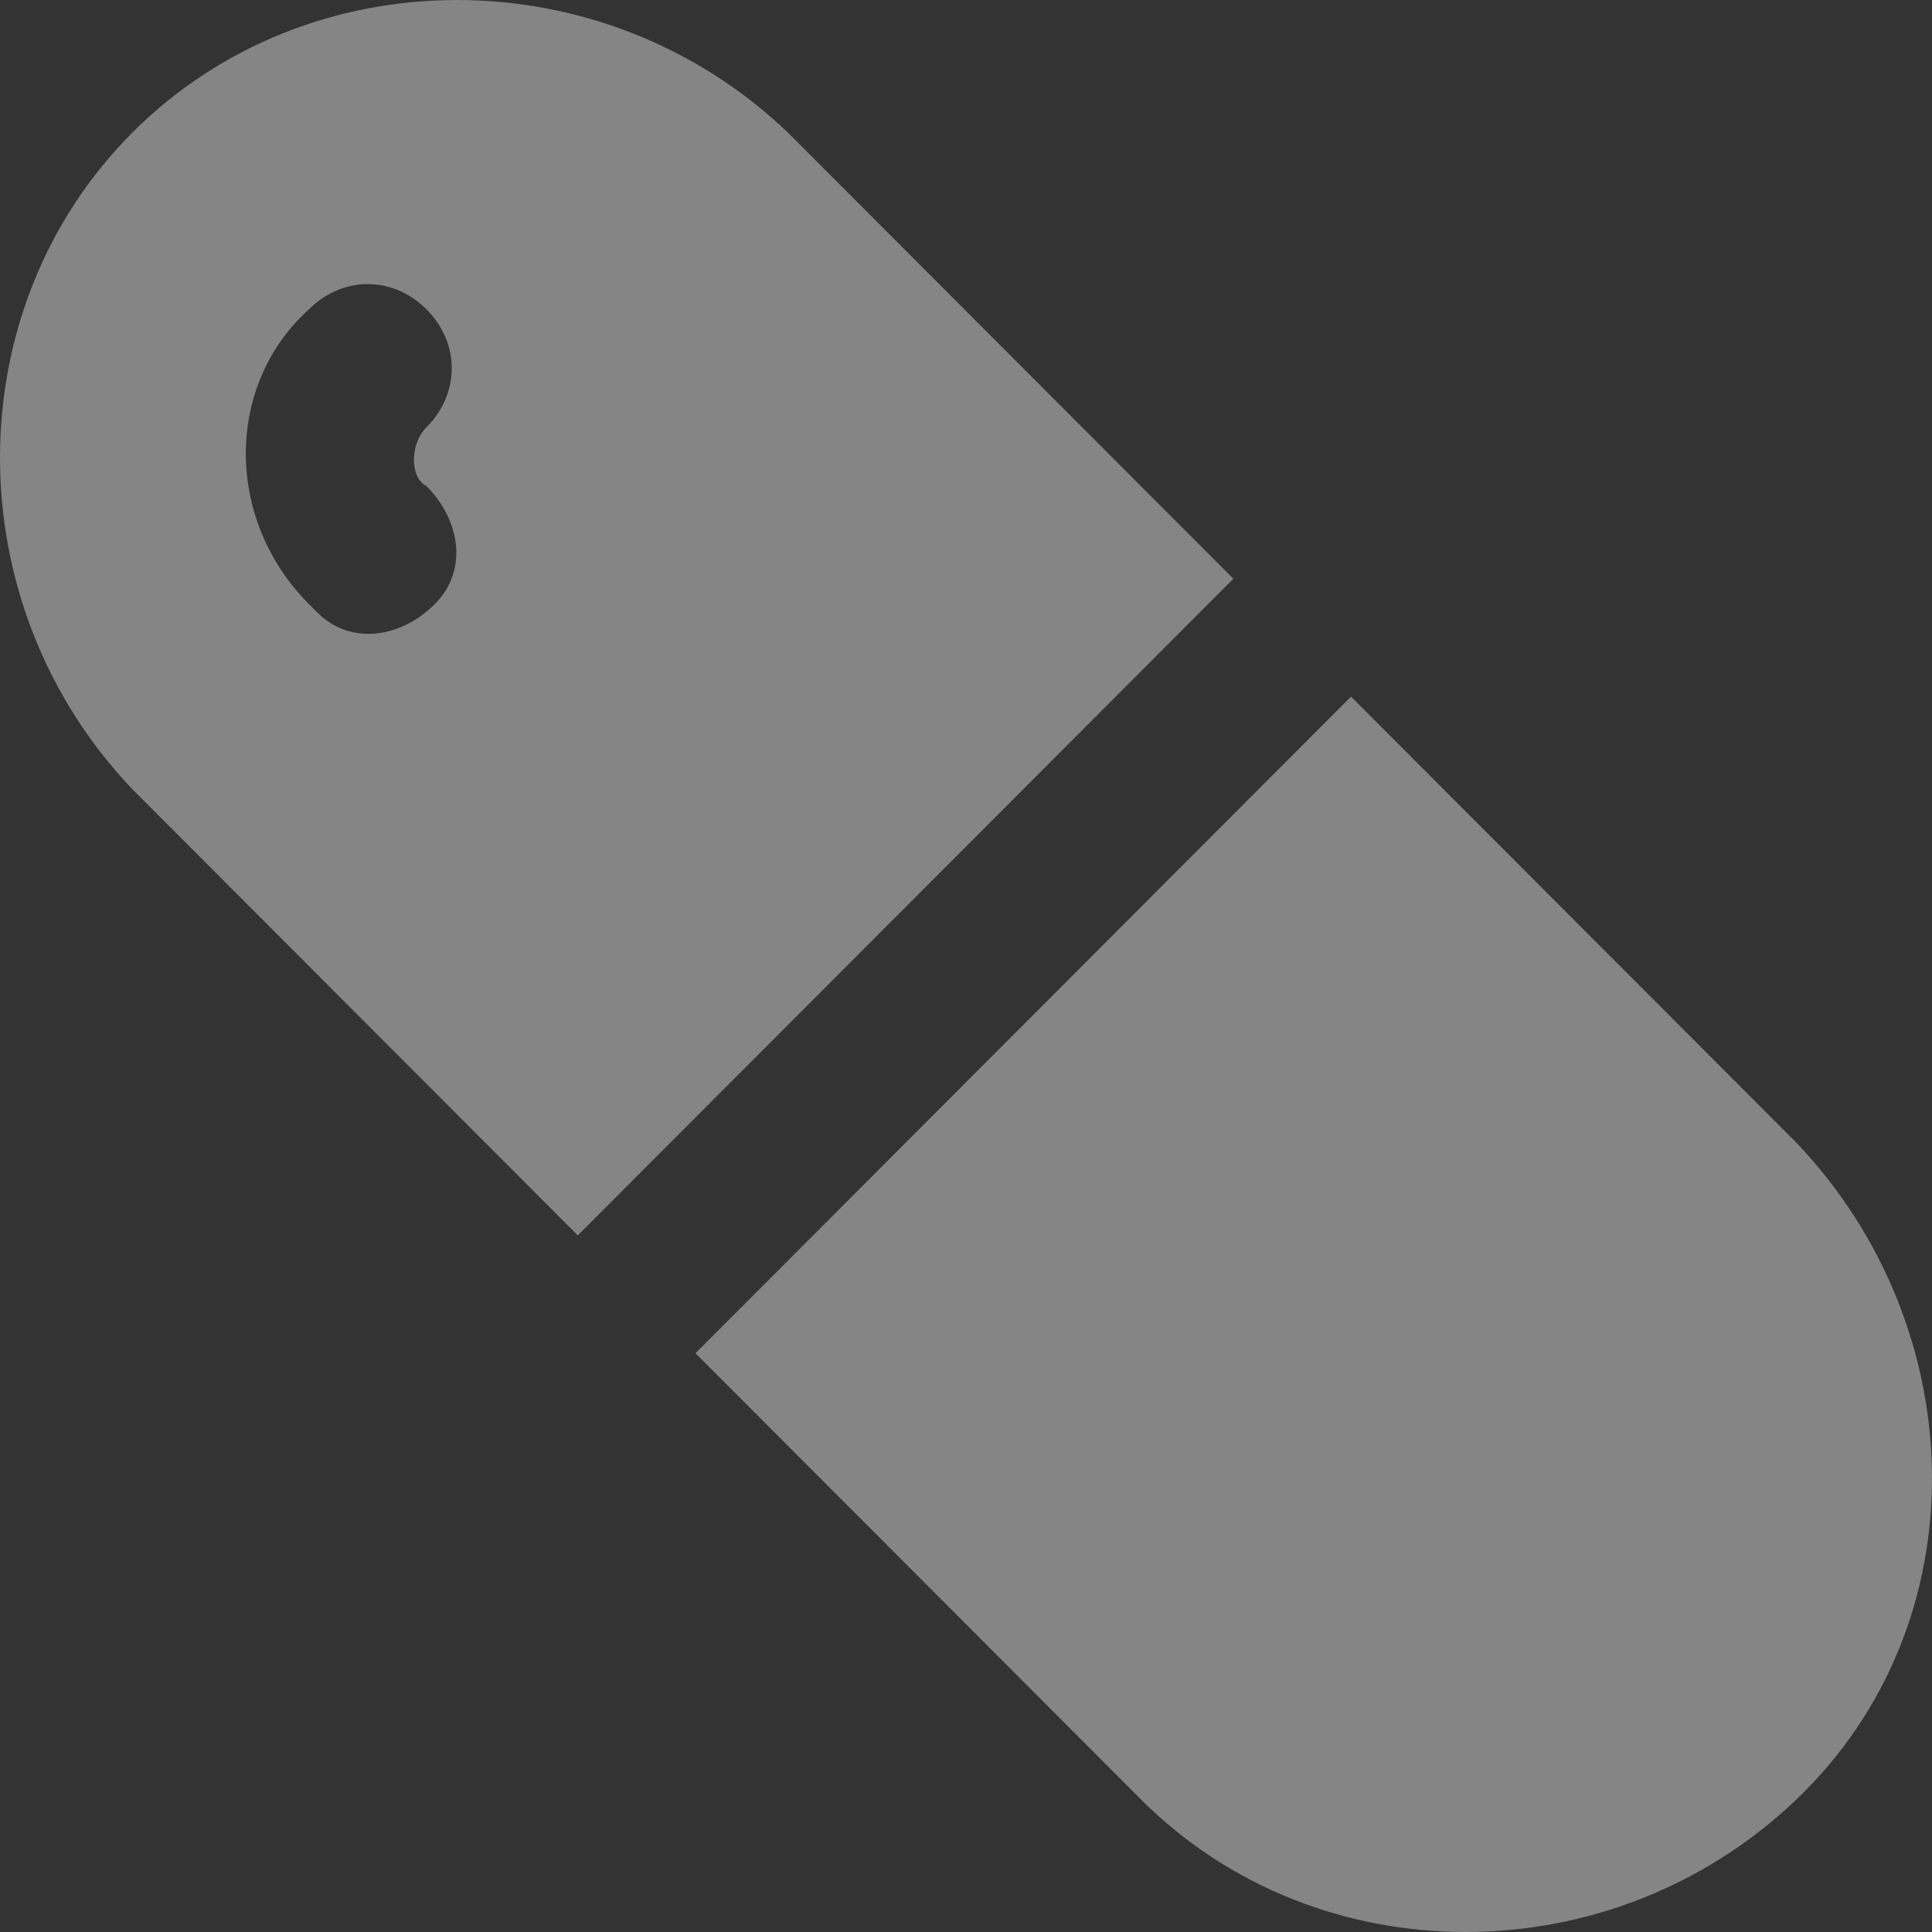<svg width="46" height="46" viewBox="0 0 46 46" fill="none" xmlns="http://www.w3.org/2000/svg">
<rect x="0" y="0" width="46" height="46" fill="#333333" stroke="none"/>
<path opacity="0.4" d="M29.366 13.78L18.76 3.157C14.358 -1.052 7.354 -1.052 3.152 3.157C-1.051 7.366 -1.051 14.381 3.152 18.791L13.757 29.414L29.366 13.78ZM10.155 11.575C10.956 12.377 11.156 13.579 10.355 14.381C9.555 15.183 8.354 15.383 7.554 14.582L7.354 14.381C5.353 12.377 5.353 9.17 7.354 7.366C8.154 6.564 9.355 6.564 10.155 7.366C10.956 8.168 10.956 9.37 10.155 10.172C9.755 10.573 9.755 11.375 10.155 11.575ZM42.773 27.209L32.167 16.586L24.363 24.403L16.559 32.22L27.165 42.843C31.367 47.052 38.37 47.052 42.773 42.843C47.175 38.634 46.975 31.619 42.773 27.209Z" fill="white"/>
</svg>
